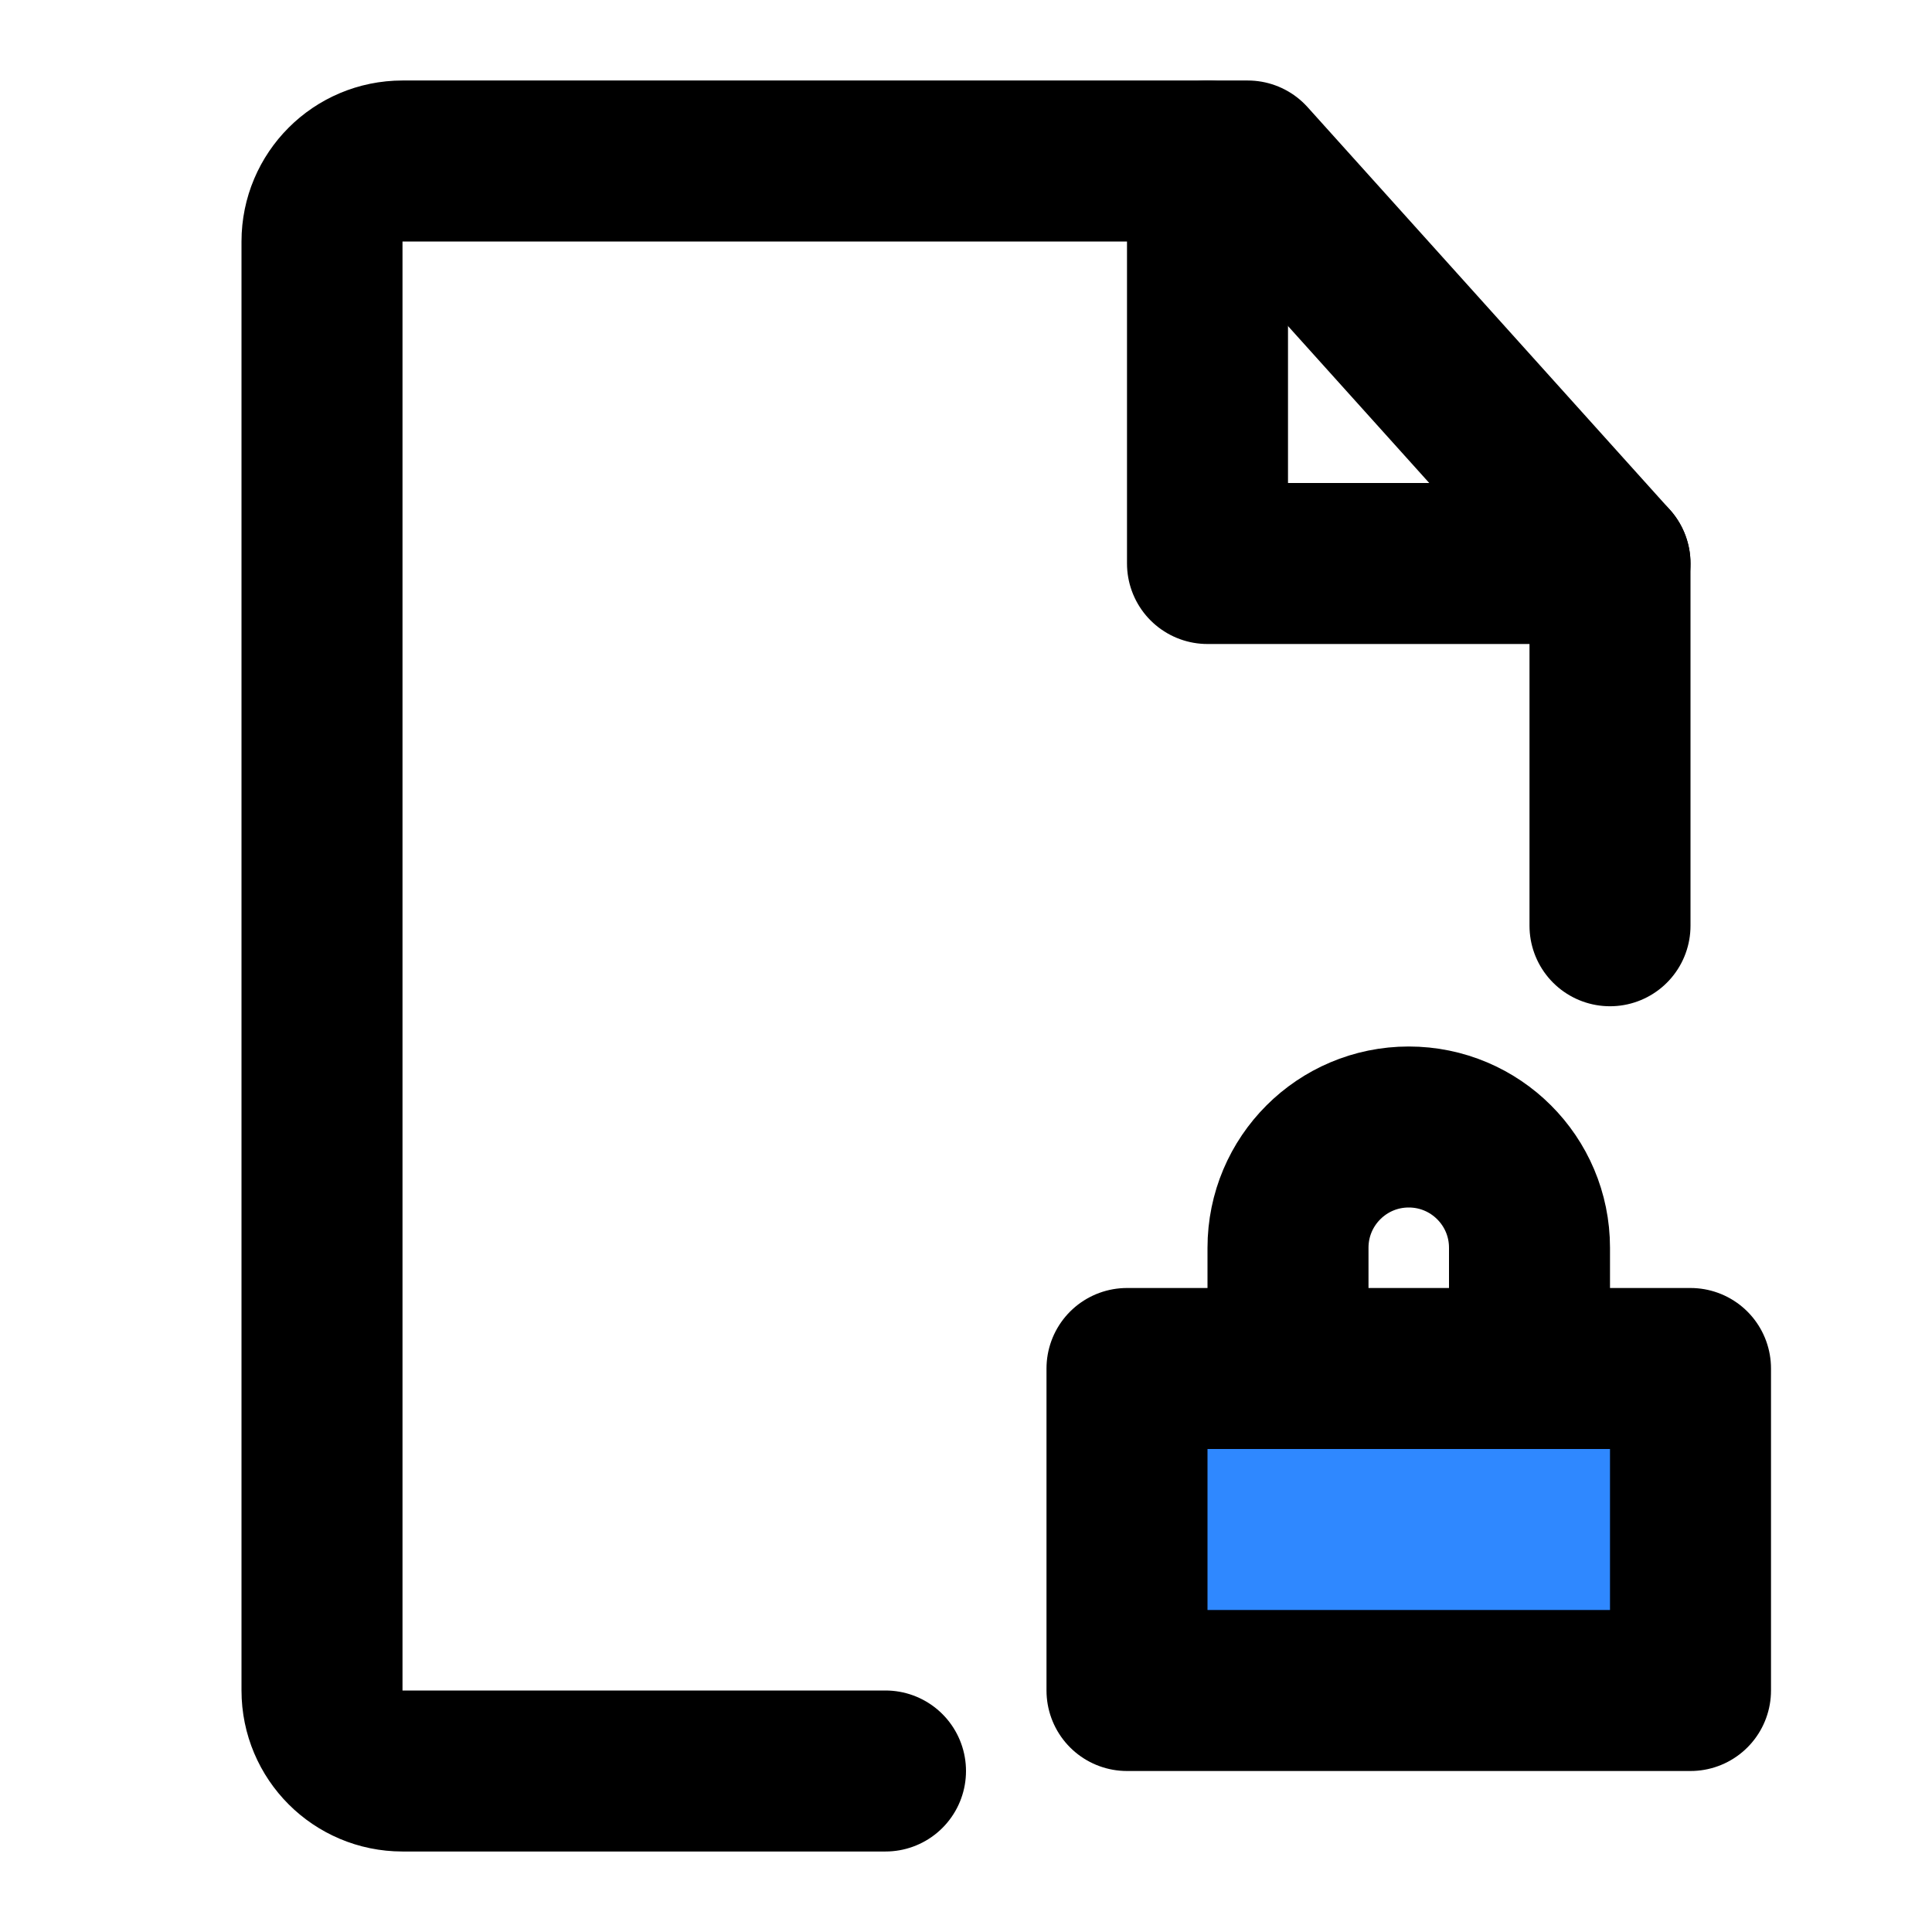 <svg width="48" height="48" viewBox="0 0 48 48" fill="none" xmlns="http://www.w3.org/2000/svg">
<path d="M40 23V14L31 4H10C8.895 4 8 4.895 8 6V42C8 43.105 8.895 44 10 44H22" stroke="black" stroke-width="4" stroke-linecap="round" stroke-linejoin="round"/>
<rect x="28" y="34" width="14" height="8" fill="#2F88FF" stroke="black" stroke-width="4" stroke-linecap="round" stroke-linejoin="round"/>
<path d="M38 34V31C38 29.343 36.657 28 35 28C33.343 28 32 29.343 32 31V34" stroke="black" stroke-width="4" stroke-linecap="round" stroke-linejoin="round"/>
<path d="M30 4V14H40" stroke="black" stroke-width="4" stroke-linecap="round" stroke-linejoin="round"/>
</svg>